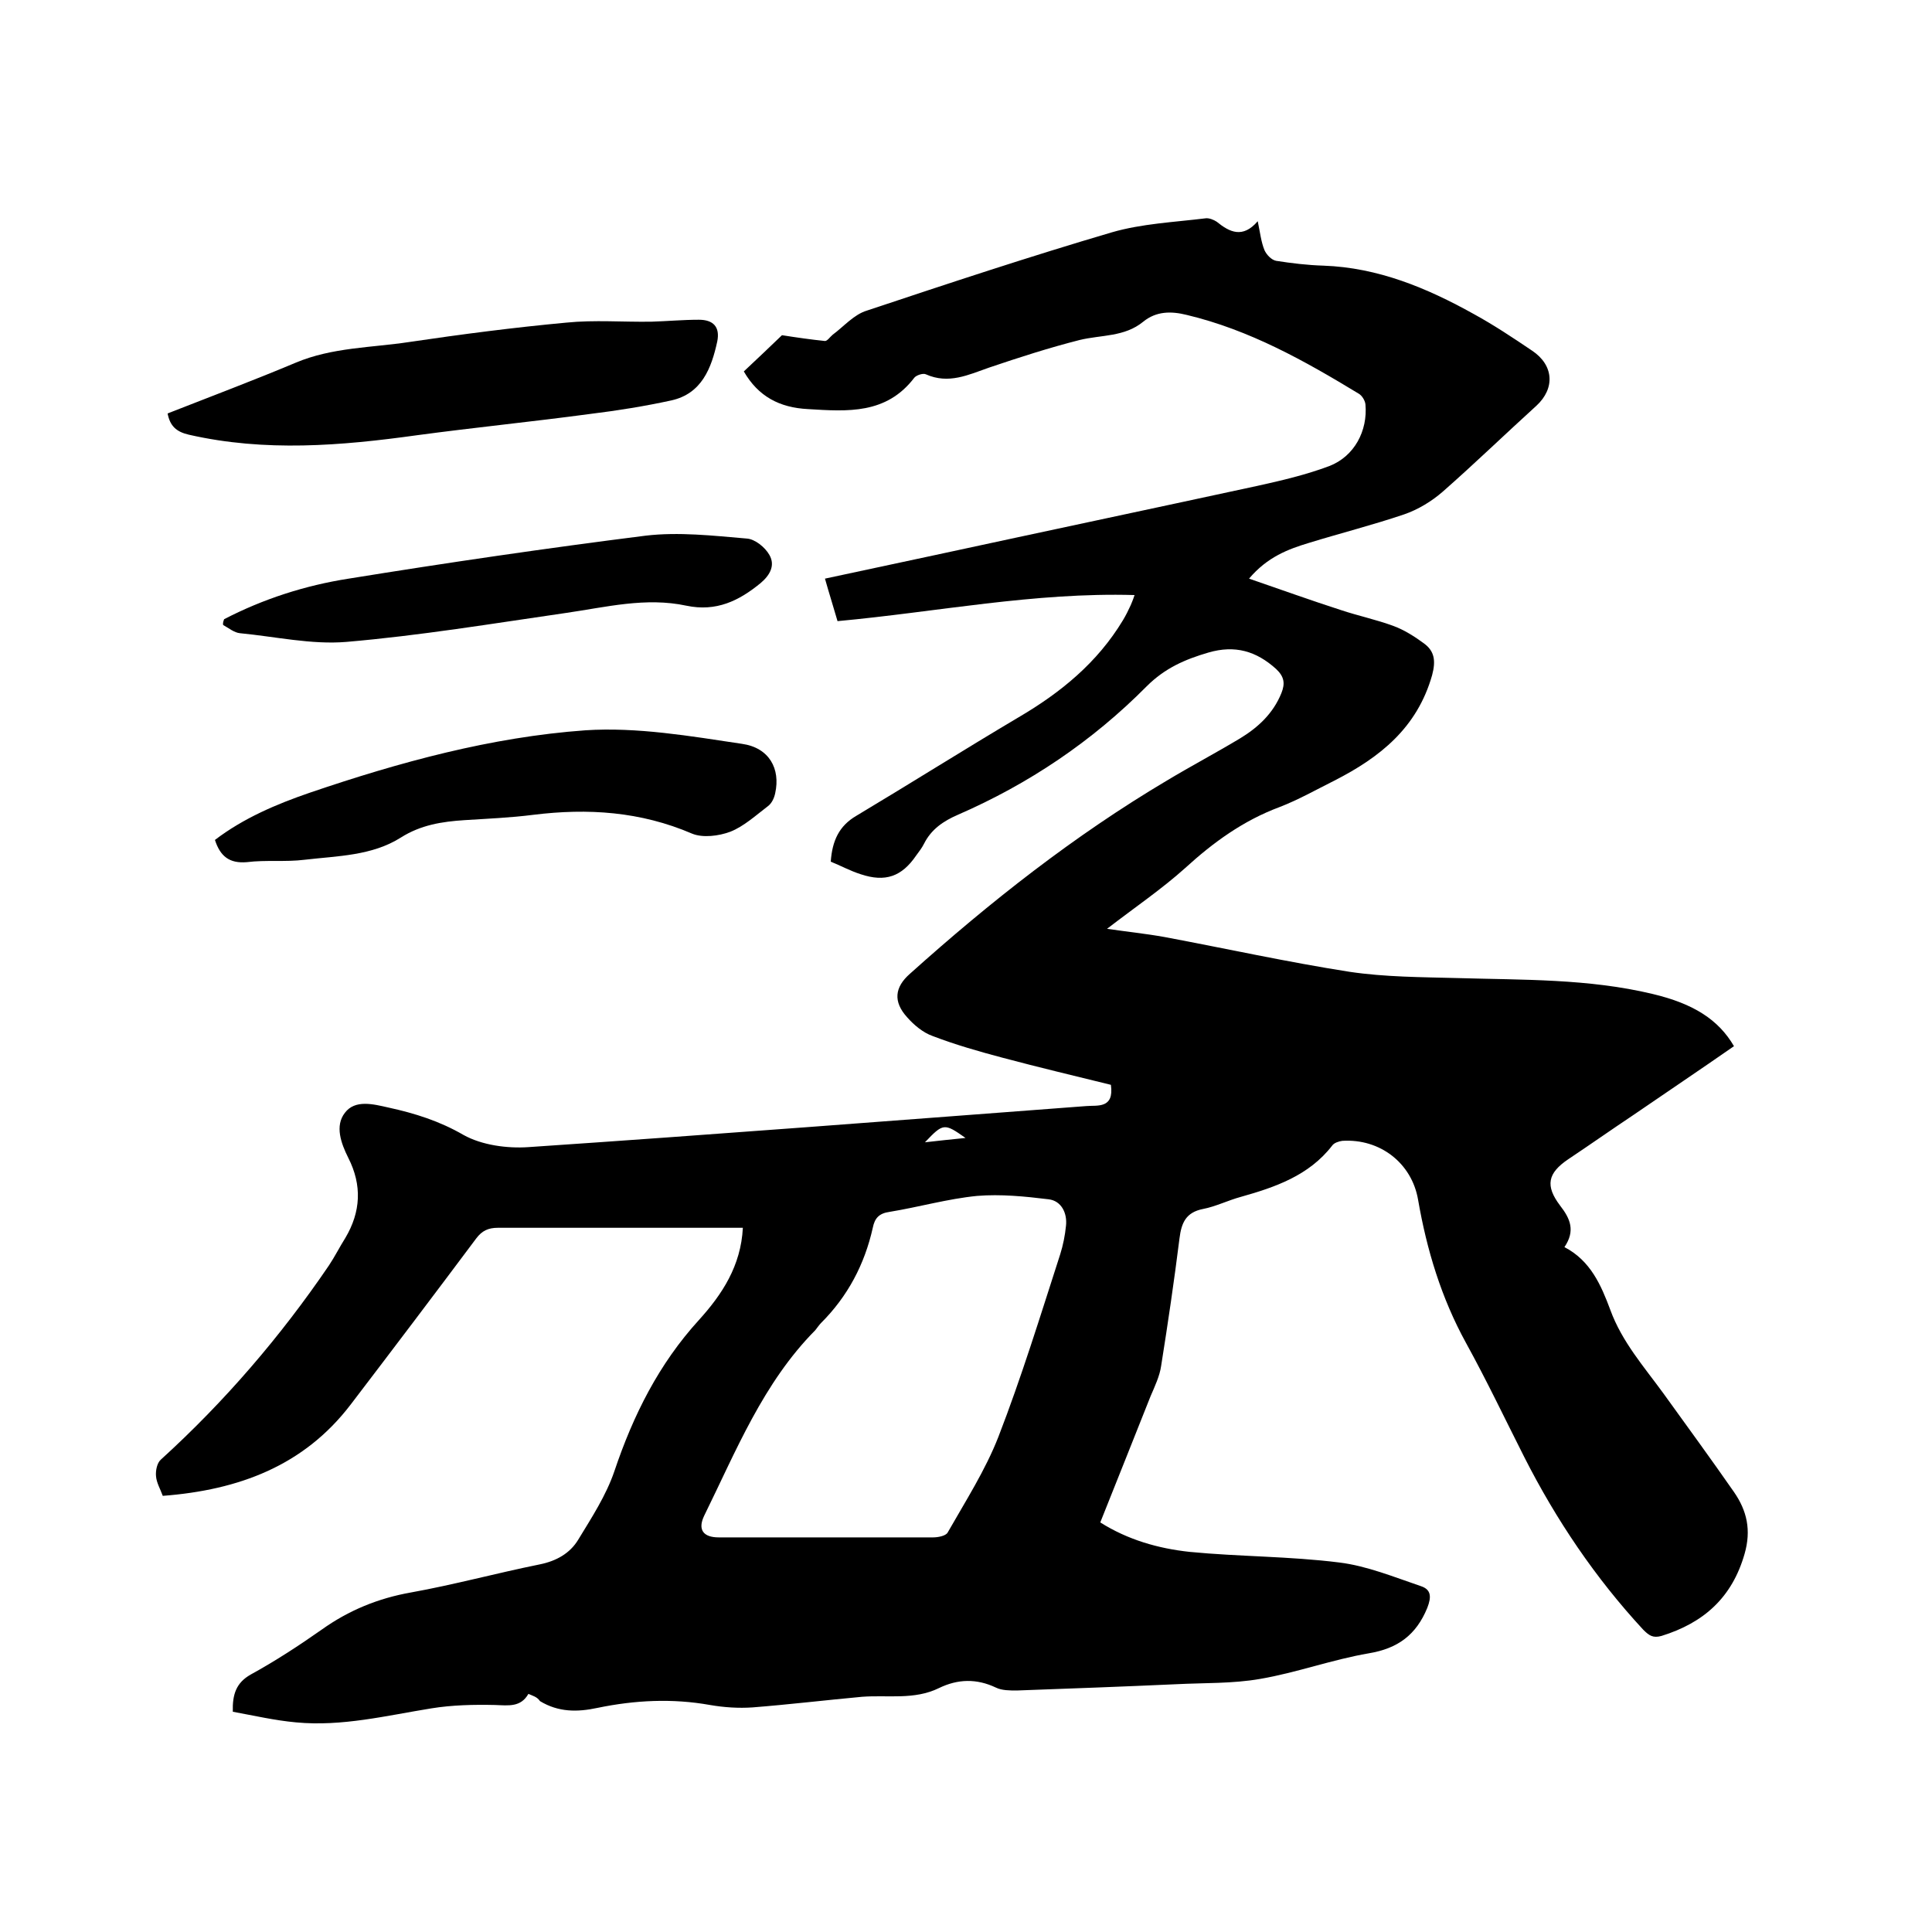 <svg enable-background="new 0 0 400 400" viewBox="0 0 400 400" xmlns="http://www.w3.org/2000/svg"><path d="m109.4 350.7c-1.6 2.8-4.1 2.4-6.9 2.3-4.4-.1-8.9 0-13.2.7-9.3 1.5-18.5 3.8-28 2.9-4.4-.4-8.7-1.4-13.1-2.2-.1-3.6.7-6 3.7-7.7 5.1-2.8 10-6 14.7-9.3 5.6-4 11.7-6.5 18.5-7.7 8.9-1.6 17.7-4 26.6-5.8 3.5-.7 6.3-2.3 8-5.1 2.8-4.6 5.8-9.2 7.5-14.2 3.9-11.6 9.2-22.2 17.5-31.3 4.8-5.3 8.7-11.2 9.1-19.1-1.1 0-2.1 0-3.1 0-15.9 0-31.8 0-47.6 0-2 0-3.3.6-4.5 2.2-8.6 11.5-17.3 23-26 34.4-9.7 12.7-23.2 17.7-38.9 18.9-.5-1.4-1.3-2.7-1.4-4.1-.1-1.1.2-2.7 1-3.4 13.2-12 24.8-25.5 34.8-40.2 1.2-1.8 2.2-3.8 3.4-5.7 3.2-5.4 3.5-10.9.6-16.6-1.5-3-2.8-6.6-.7-9.3 2.1-2.8 5.9-1.8 9-1.1 5.5 1.2 10.6 2.8 15.6 5.7 3.8 2.1 9 2.8 13.4 2.5 38.5-2.6 77-5.6 115.5-8.5 2.3-.2 5.8.6 5.1-4.4-7.3-1.8-14.9-3.6-22.4-5.6-4.9-1.3-9.8-2.7-14.5-4.5-2-.7-3.9-2.3-5.3-3.9-2.9-3.2-2.6-6.2.6-9 16.6-14.9 34-28.6 53.2-40 5-3 10.1-5.7 15.1-8.7 3.8-2.3 6.9-5.2 8.6-9.4.8-2 .6-3.4-1.1-5-4.1-3.7-8.5-5-14-3.4-4.8 1.4-9 3.2-12.8 7-11.3 11.4-24.4 20.2-39.1 26.6-3 1.3-5.5 3-7 6-.4.8-1 1.6-1.6 2.4-3 4.4-6.4 5.6-11.5 3.9-2.2-.7-4.2-1.8-6.2-2.6.3-4.3 1.7-7.4 5.3-9.5 11.2-6.7 22.3-13.7 33.6-20.4 8.7-5.1 16.3-11.3 21.6-20.1.6-1 1.1-2 1.6-3.1.2-.5.4-.9.8-2.1-20.8-.6-40.9 3.5-61.5 5.4-.8-2.8-1.7-5.6-2.6-8.8 7.9-1.7 15.4-3.3 22.9-4.9 22.2-4.8 44.4-9.5 66.6-14.3 5-1.1 10.1-2.3 14.9-4.1 5.2-2 8-7.3 7.5-12.8-.1-.8-.7-1.8-1.4-2.2-11.2-6.8-22.6-13.2-35.6-16.3-3.2-.8-6.3-.8-9 1.4-3.9 3.2-8.7 2.7-13.2 3.8-6.3 1.6-12.5 3.6-18.7 5.7-4.3 1.5-8.4 3.5-13.1 1.4-.6-.3-2 .2-2.4.7-5.8 7.6-13.8 7-22 6.5-5.9-.3-10.3-2.6-13.3-7.8 2.8-2.6 5.7-5.4 7.9-7.5 3.2.5 6 .9 8.9 1.2.5 0 1-.8 1.6-1.3 2.3-1.7 4.4-4.2 7.1-5 16.8-5.6 33.7-11.2 50.7-16.2 6.2-1.8 12.9-2.1 19.4-2.9.7-.1 1.7.3 2.3.7 2.7 2.2 5.4 3.5 8.5-.1.5 2.4.7 4.3 1.4 6 .4.9 1.4 2 2.4 2.2 3.2.5 6.5.9 9.8 1 11.3.4 21.4 4.6 31.1 10 4.2 2.3 8.1 4.9 12.1 7.6 4.5 3 4.8 7.8.9 11.4-6.5 5.9-12.8 12-19.4 17.8-2.3 2-5.1 3.7-8 4.7-6.5 2.2-13.2 3.9-19.7 5.9-4.3 1.3-8.6 2.9-12.4 7.4 6.7 2.3 12.8 4.5 19 6.5 3.6 1.2 7.4 2 10.9 3.3 2.2.8 4.4 2.2 6.3 3.6 2.2 1.6 2.5 3.6 1.7 6.6-3.1 10.9-10.8 17-20.2 21.8-3.8 1.9-7.5 4-11.4 5.5-7.5 2.8-13.7 7.3-19.5 12.6-4.9 4.4-10.5 8.2-16.2 12.6 4.1.6 8 1 11.9 1.7 12.8 2.4 25.5 5.2 38.3 7.2 7.4 1.1 14.9 1.1 22.4 1.3 13.5.4 27.1.1 40.4 3.3 8.4 2 13.6 5.3 16.8 10.8-6.9 4.8-13.9 9.5-20.9 14.3-4.5 3-8.9 6.1-13.4 9.1-4.3 2.9-4.8 5.5-1.7 9.6 2.1 2.7 3.2 5.2.9 8.6 5.4 2.8 7.6 7.9 9.5 13 2.4 6.6 7 11.8 11 17.3 4.9 6.8 9.8 13.5 14.6 20.4 2.7 3.9 3.6 7.9 2.2 12.8-2.6 9.1-8.5 14.3-17.2 17-1.8.5-2.6-.1-3.8-1.3-9.9-10.7-18-22.7-24.6-35.7-4-7.9-7.8-15.9-12.1-23.7-5.1-9.3-8.1-19.2-9.9-29.6-1.3-7.6-7.9-12.7-15.7-12.2-.7.1-1.7.4-2.1 1-4.8 6.2-11.8 8.6-18.9 10.6-2.6.7-5.2 2-7.8 2.5-3.6.7-4.5 2.9-4.9 6.1-1.1 8.8-2.4 17.6-3.8 26.4-.3 2.1-1.3 4.2-2.2 6.3-3.4 8.6-6.9 17.3-10.4 26.1 5.7 3.6 12 5.4 18.5 6.1 10.3 1 20.7.9 31 2.2 5.7.7 11.3 3 16.9 4.9 2.1.7 2.2 2.2 1.3 4.5-2.3 5.6-6.1 8.4-12.1 9.4-7.6 1.3-14.9 4-22.5 5.3-5.7 1-11.6.8-17.4 1.1-11 .5-22 .9-33 1.3-1.4 0-3.1 0-4.3-.6-4-1.9-7.9-1.8-11.8.1-5.1 2.5-10.6 1.4-15.9 1.8-7.6.7-15.1 1.6-22.7 2.2-2.9.2-5.9 0-8.8-.5-7.8-1.4-15.6-1-23.3.6-4.2.9-8.1.9-11.9-1.4-.6-.9-1.5-1.1-2.4-1.5zm61.6-32.4h22.2c1 0 2.6-.3 3-1 3.7-6.5 7.8-12.9 10.5-19.8 4.8-12.4 8.7-25.1 12.8-37.8.6-1.9 1-3.9 1.2-5.9.3-2.7-1-5.2-3.6-5.5-4.9-.6-9.9-1.1-14.8-.7-6.1.6-12 2.3-18.1 3.3-2.2.3-3.1 1.3-3.5 3.3-1.7 7.6-5.2 14.2-10.7 19.7-.4.4-.8 1-1.2 1.5-10.8 10.9-16.4 25-23 38.4-1.4 2.9-.2 4.5 3 4.5zm28.9-82.7c-4.4-3.1-4.6-3.1-8.4.9 2.7-.3 5.3-.6 8.4-.9z"/><path d="m34.7 85.6c8.9-3.5 17.7-6.8 26.5-10.5 7.6-3.2 15.7-3.1 23.6-4.3 10.8-1.6 21.6-3 32.4-4 5.9-.6 11.8-.1 17.7-.2 3.3-.1 6.5-.4 9.8-.4 3 0 4.4 1.5 3.8 4.5-1.2 5.5-3.2 10.8-9.5 12.2-5.5 1.2-11.1 2.1-16.8 2.8-11.9 1.6-23.9 2.8-35.8 4.4-15.8 2.2-31.5 3.5-47.3-.1-2.6-.6-3.9-1.8-4.4-4.4z"/><path d="m44.5 173.9c5.9-4.5 12.7-7.4 19.7-9.8 18.5-6.3 37.5-11.5 57-12.9 10.7-.7 21.7 1.2 32.4 2.8 5.7.8 8 5.2 6.9 10.2-.2 1-.7 2.1-1.5 2.7-2.5 1.9-5 4.2-7.8 5.3-2.4.9-5.7 1.3-7.9.4-10.7-4.6-21.6-5.3-32.9-3.9-4.7.6-9.5.8-14.2 1.1s-9.1 1-13.2 3.6c-6 3.8-13.1 3.8-19.9 4.6-4 .5-8 0-12 .5-3.6.3-5.5-1.2-6.6-4.6z"/><path d="m46.4 128.2c8.1-4.2 16.8-7 25.8-8.4 20.4-3.3 40.9-6.3 61.5-8.9 6.8-.8 13.9 0 20.9.6 1.7.1 3.8 1.8 4.7 3.4 1.2 2.1.2 4.1-1.8 5.8-4.5 3.7-9.2 6-15.4 4.7-8.4-1.8-16.6.3-24.9 1.5-15.2 2.2-30.3 4.7-45.5 6-7.2.6-14.7-1.1-22-1.8-1.2-.1-2.4-1.1-3.5-1.7-.1-.5.1-.9.2-1.2z"/></svg>